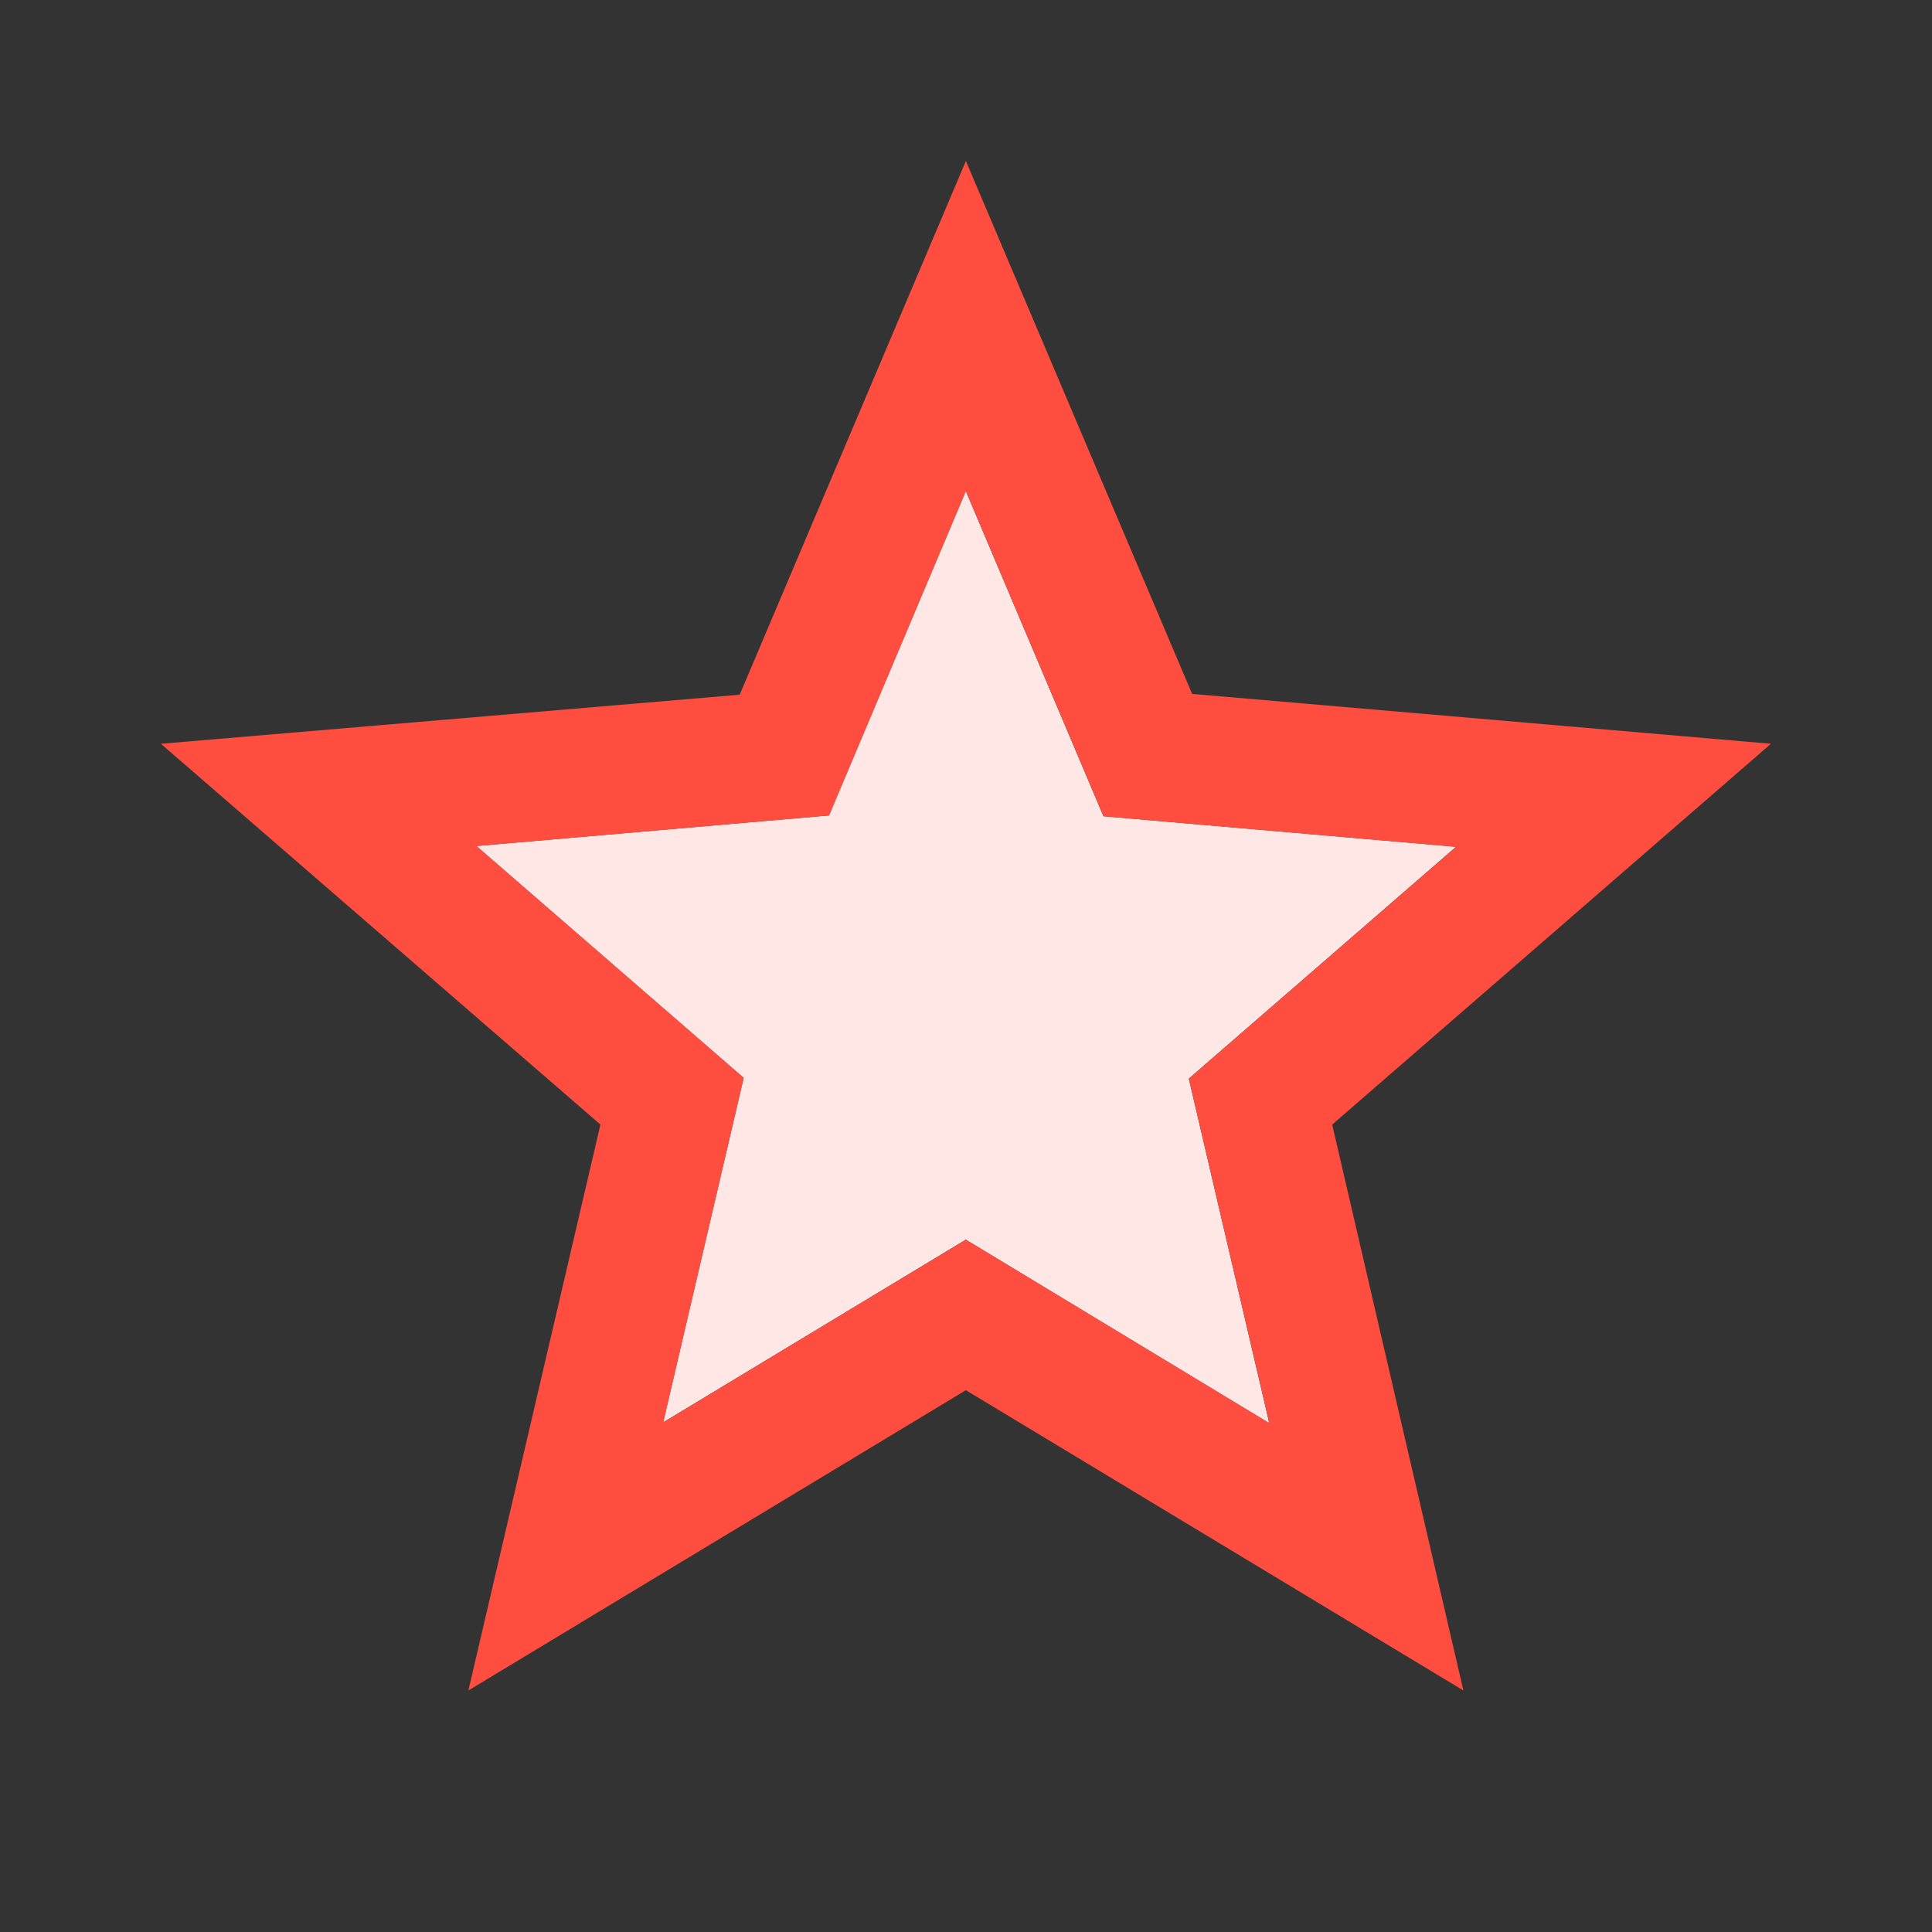 <svg width="50" height="50" viewBox="0 0 50 50" fill="none" xmlns="http://www.w3.org/2000/svg">
<rect x="0" y="0" width="50" height="50" fill="#333333" stroke="none"/>
<g clip-path="url(#clip0_6448_14362)">
<path d="M24.995 32.082L17.162 36.811L19.245 27.895L12.328 21.895L21.453 21.103L24.995 12.707L28.557 21.124L37.682 21.915L30.766 27.915L32.849 36.832L24.995 32.082Z" fill="#FFE7E5"/>
<path d="M45.831 19.249L30.852 17.958L24.997 4.166L19.143 17.979L4.164 19.249L15.539 29.104L12.122 43.749L24.997 35.978L37.872 43.749L34.477 29.104L45.831 19.249ZM24.997 32.083L17.164 36.812L19.247 27.895L12.331 21.895L21.456 21.104L24.997 12.708L28.56 21.124L37.685 21.916L30.768 27.916L32.852 36.833L24.997 32.083Z" fill="#FF4D3F"/>
</g>
<defs>
<clipPath id="clip0_6448_14362">
<rect width="50" height="50" fill="white"/>
</clipPath>
</defs>
</svg>
